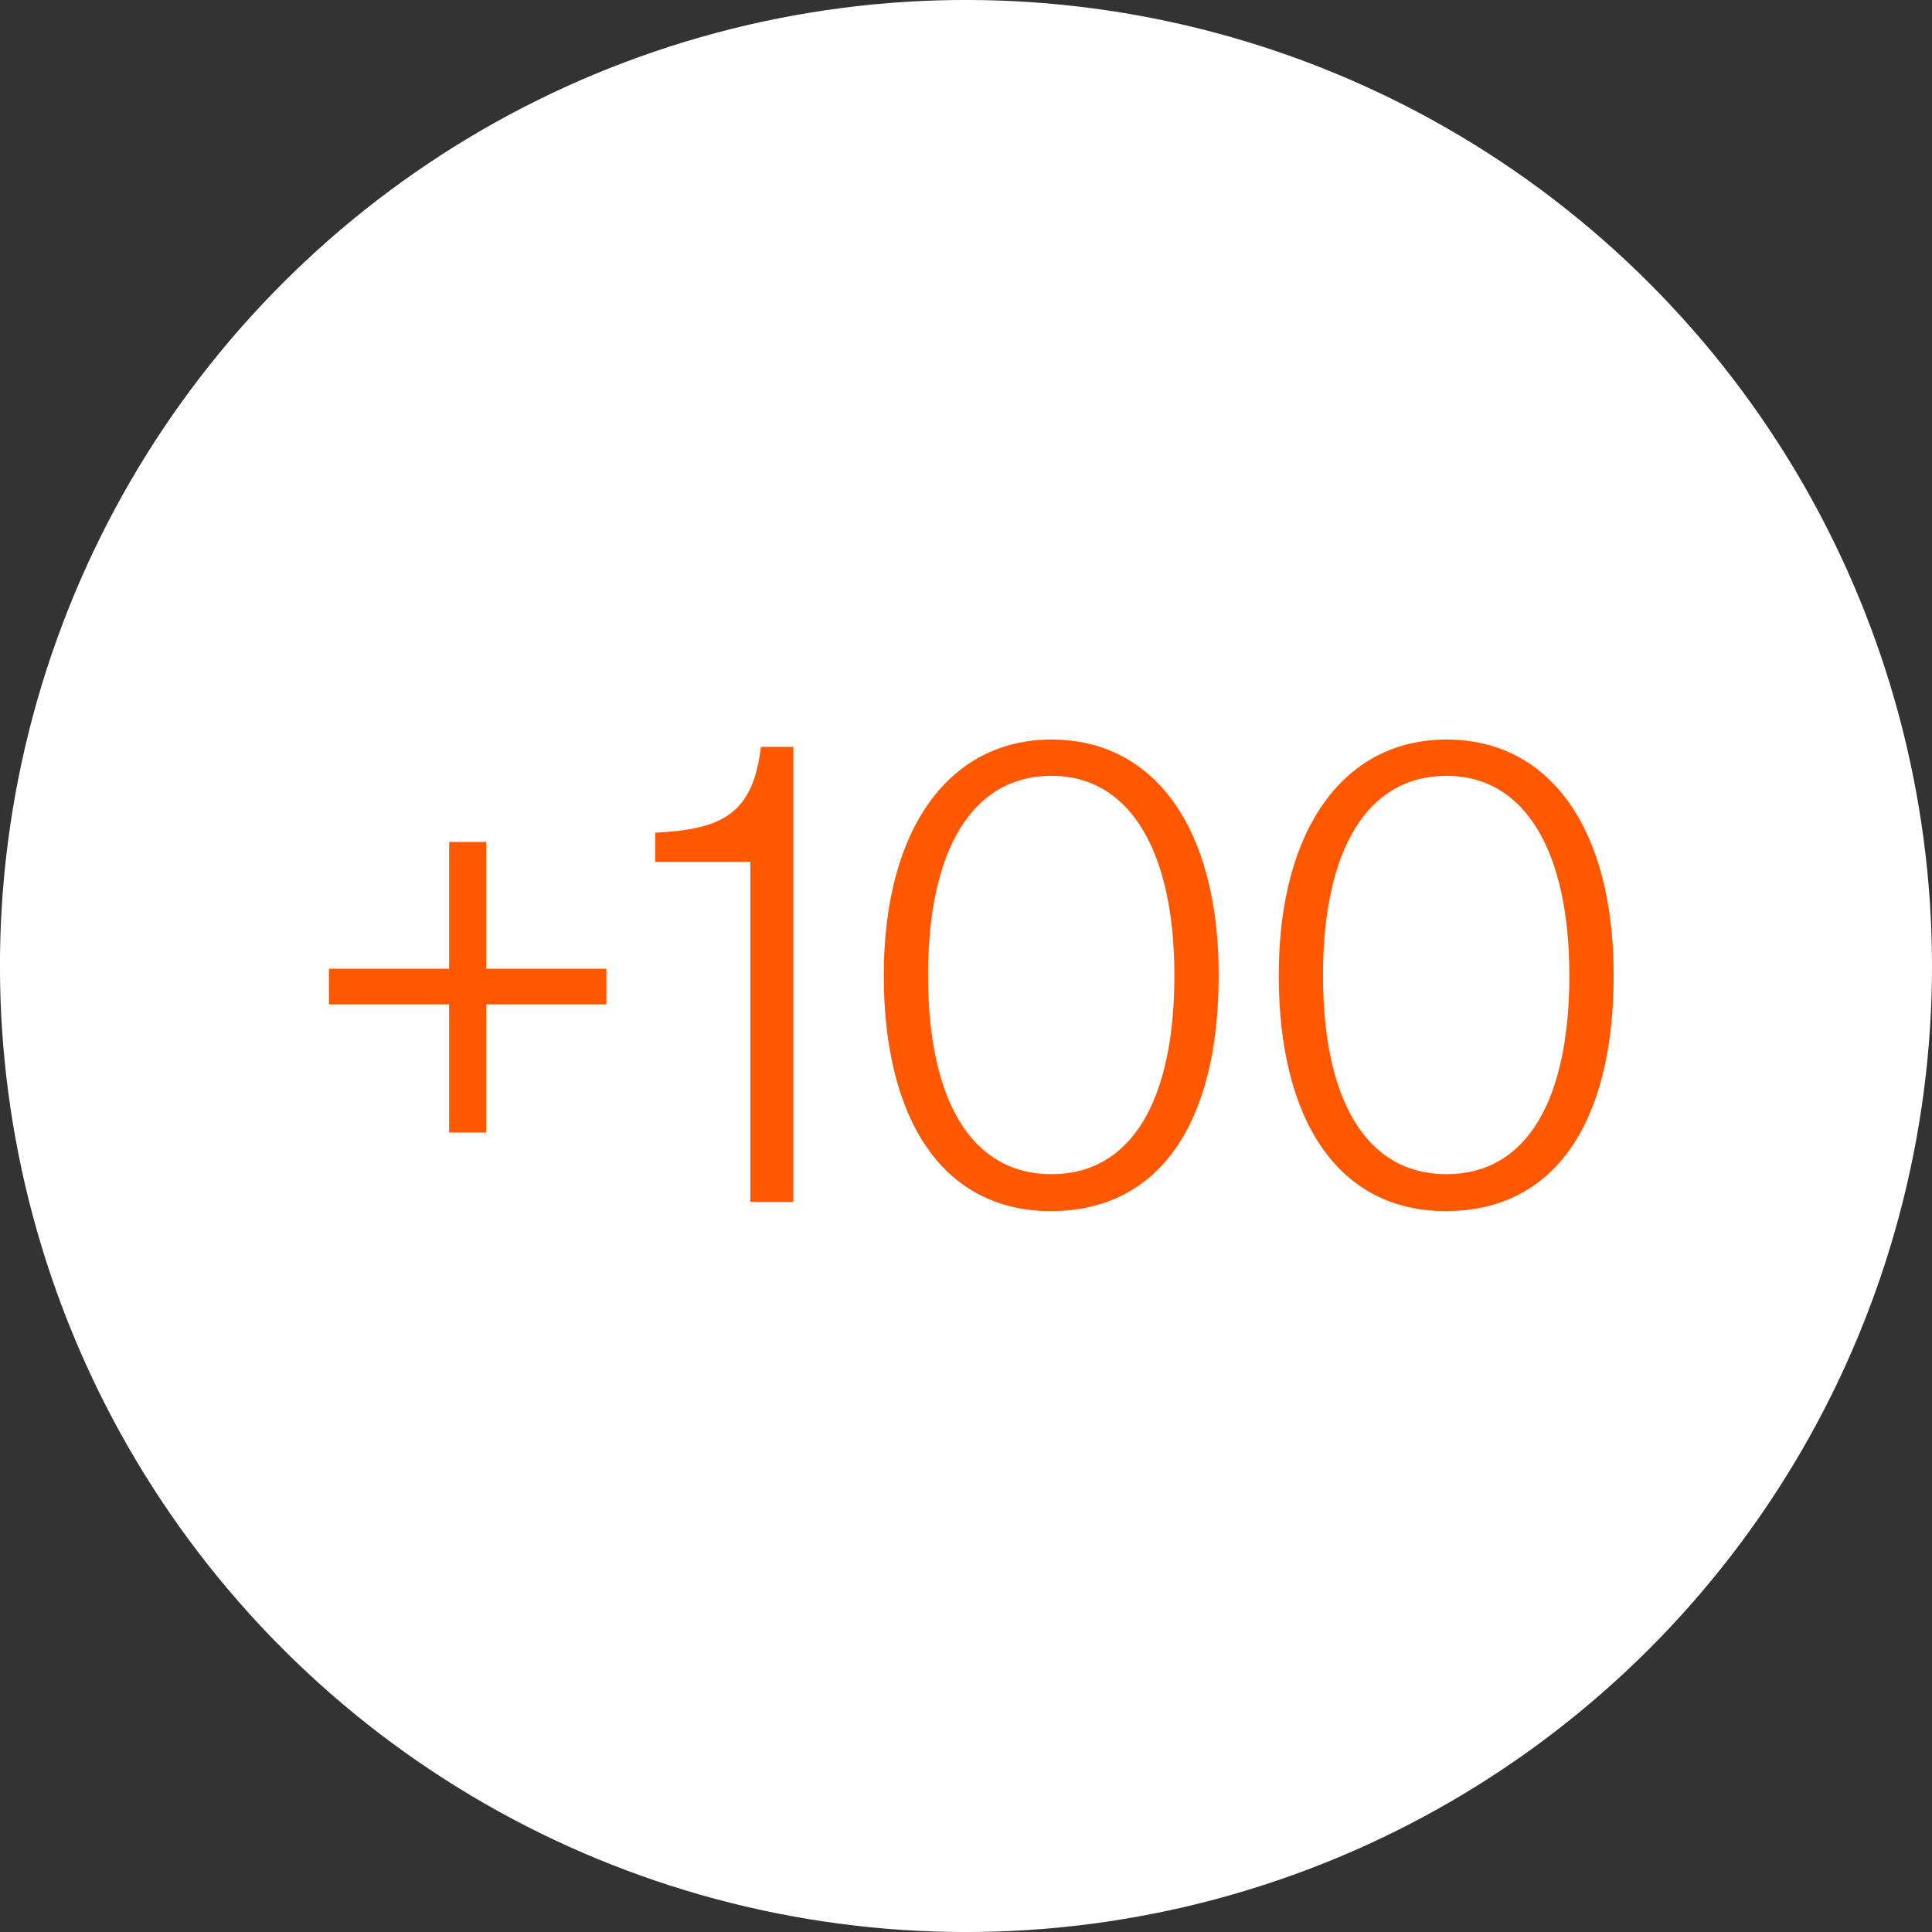 <?xml version="1.0" encoding="UTF-8"?><svg id="Layer_1" xmlns="http://www.w3.org/2000/svg" viewBox="0 0 275.64 275.64"><rect x="0" y="0" width="275.64" height="275.64" fill="#333333" stroke="none"/><defs><style>.cls-1{fill:#fff;}.cls-1,.cls-2{stroke-width:0px;}.cls-2{fill:#ff5800;}</style></defs><circle class="cls-1" cx="137.82" cy="137.82" r="137.82" transform="translate(-57.09 137.82) rotate(-45)"/><path class="cls-2" d="m64.08,143.3h-17.15v-5.09h17.15v-18.09h5.28v18.09h17.15v5.09h-17.15v18.28h-5.28v-18.28Z"/><path class="cls-2" d="m107.05,122.95h-13.57v-4.15c9.52-.47,13.95-2.64,15.08-12.25h4.62v64.93h-6.13v-48.53Z"/><path class="cls-2" d="m126.09,139.15c0-20.92,9.33-33.64,23.94-33.64s23.84,12.53,23.84,33.64-8.48,33.64-23.94,33.64-23.84-13.1-23.84-33.64Zm41.46,0c0-17.34-6.13-28.46-17.53-28.46s-17.62,10.74-17.62,28.46,6.13,28.37,17.62,28.37,17.53-10.65,17.53-28.37Z"/><path class="cls-2" d="m182.44,139.15c0-20.92,9.33-33.64,23.94-33.64s23.84,12.53,23.84,33.64-8.48,33.64-23.94,33.64-23.84-13.1-23.84-33.64Zm41.46,0c0-17.34-6.12-28.46-17.53-28.46s-17.62,10.74-17.62,28.46,6.12,28.37,17.62,28.37,17.53-10.65,17.53-28.37Z"/></svg>
